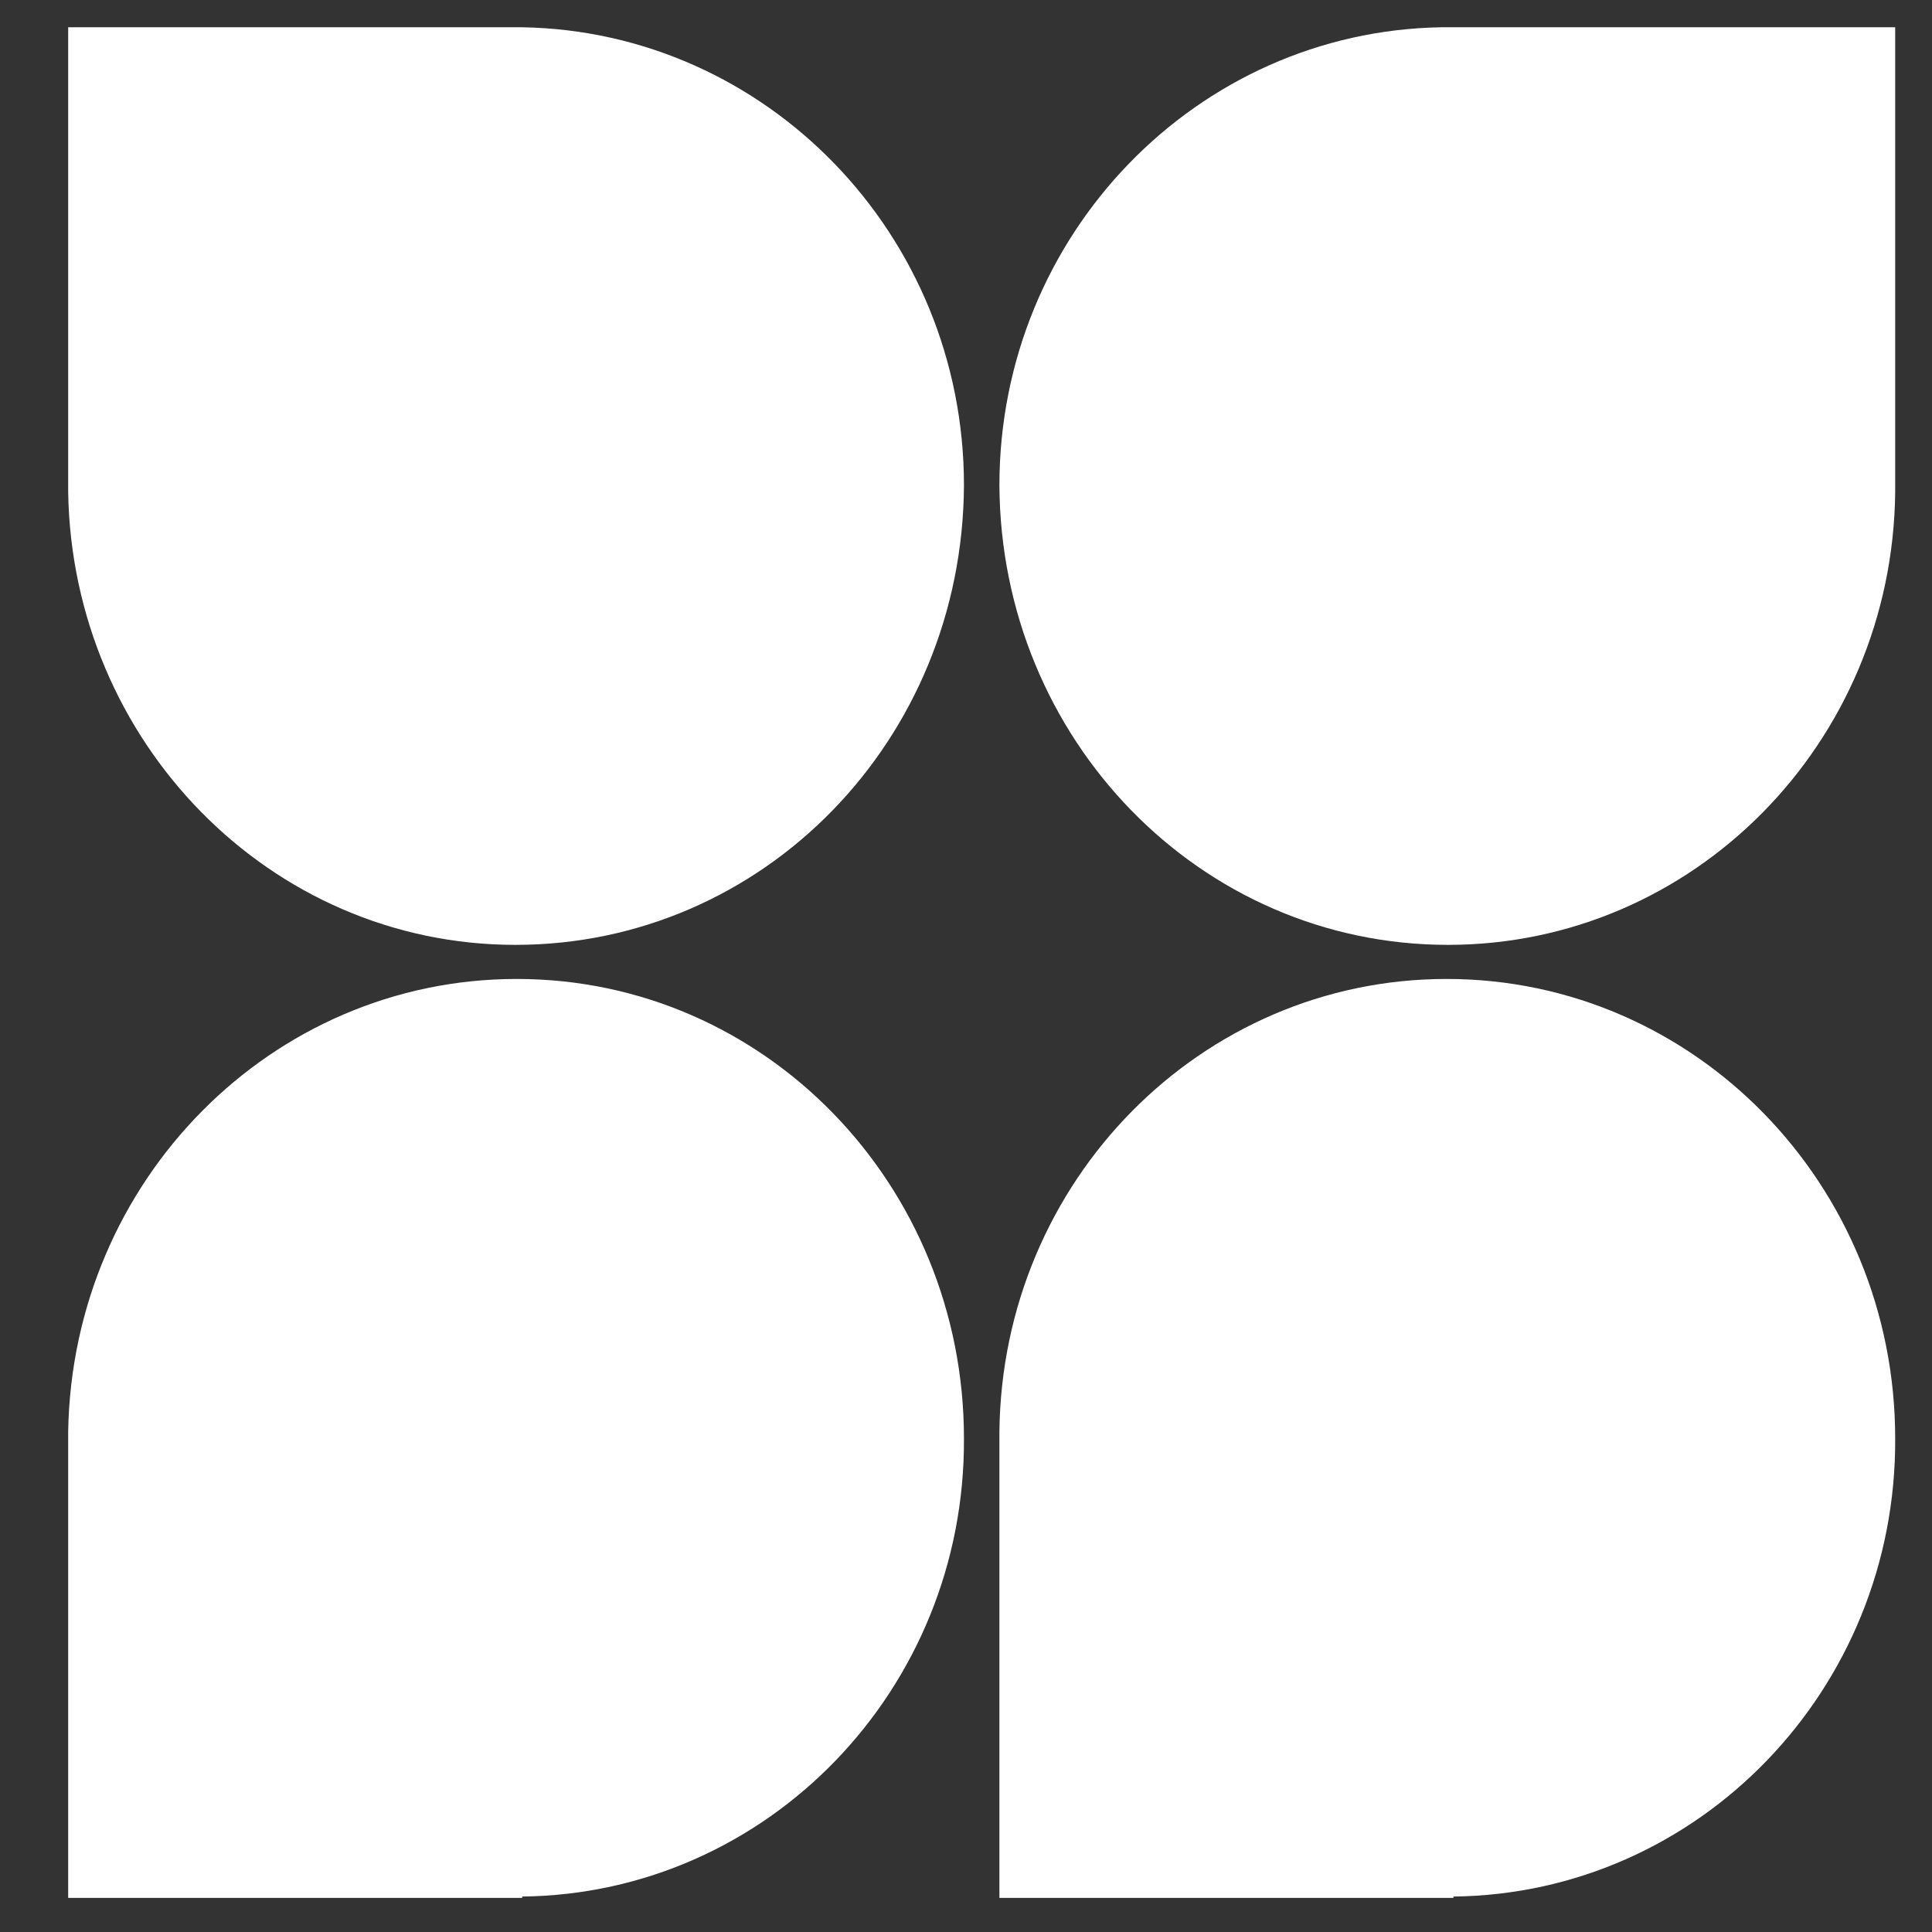 <svg version="1.1" id="Layer_1" xmlns="http://www.w3.org/2000/svg" x="0" y="0" viewBox="0 0 141.7 141.7" xml:space="preserve"><rect x="0" y="0" width="141.7" height="141.7" fill="#333333" stroke="none"/><style>.st0{fill:#fff}</style><path id="SVGID_1_" class="st0" d="M5 2v34.1c.3 18.3 14.8 33.2 32.8 33.2 18.2 0 32.8-15 32.9-33.7C70.7 17.2 56.2 2.3 38.3 2H5z"/><path class="st0" d="M105.7 2c-17.9.3-32.4 15.2-32.4 33.6.1 18.6 14.7 33.7 32.9 33.7 18 0 32.6-14.8 32.8-33.2V2h-33.3zm.4 69.8c-18 0-32.6 14.8-32.8 33.2v34.2h33.3v-.1c18-.2 32.5-15.2 32.4-33.6 0-18.6-14.7-33.7-32.9-33.7"/><path id="SVGID_3_" class="st0" d="M37.9 71.8C19.9 71.8 5.3 86.6 5 105v34.2h33.3v-.1c18-.2 32.5-15.2 32.4-33.6 0-18.6-14.6-33.7-32.8-33.7"/></svg>